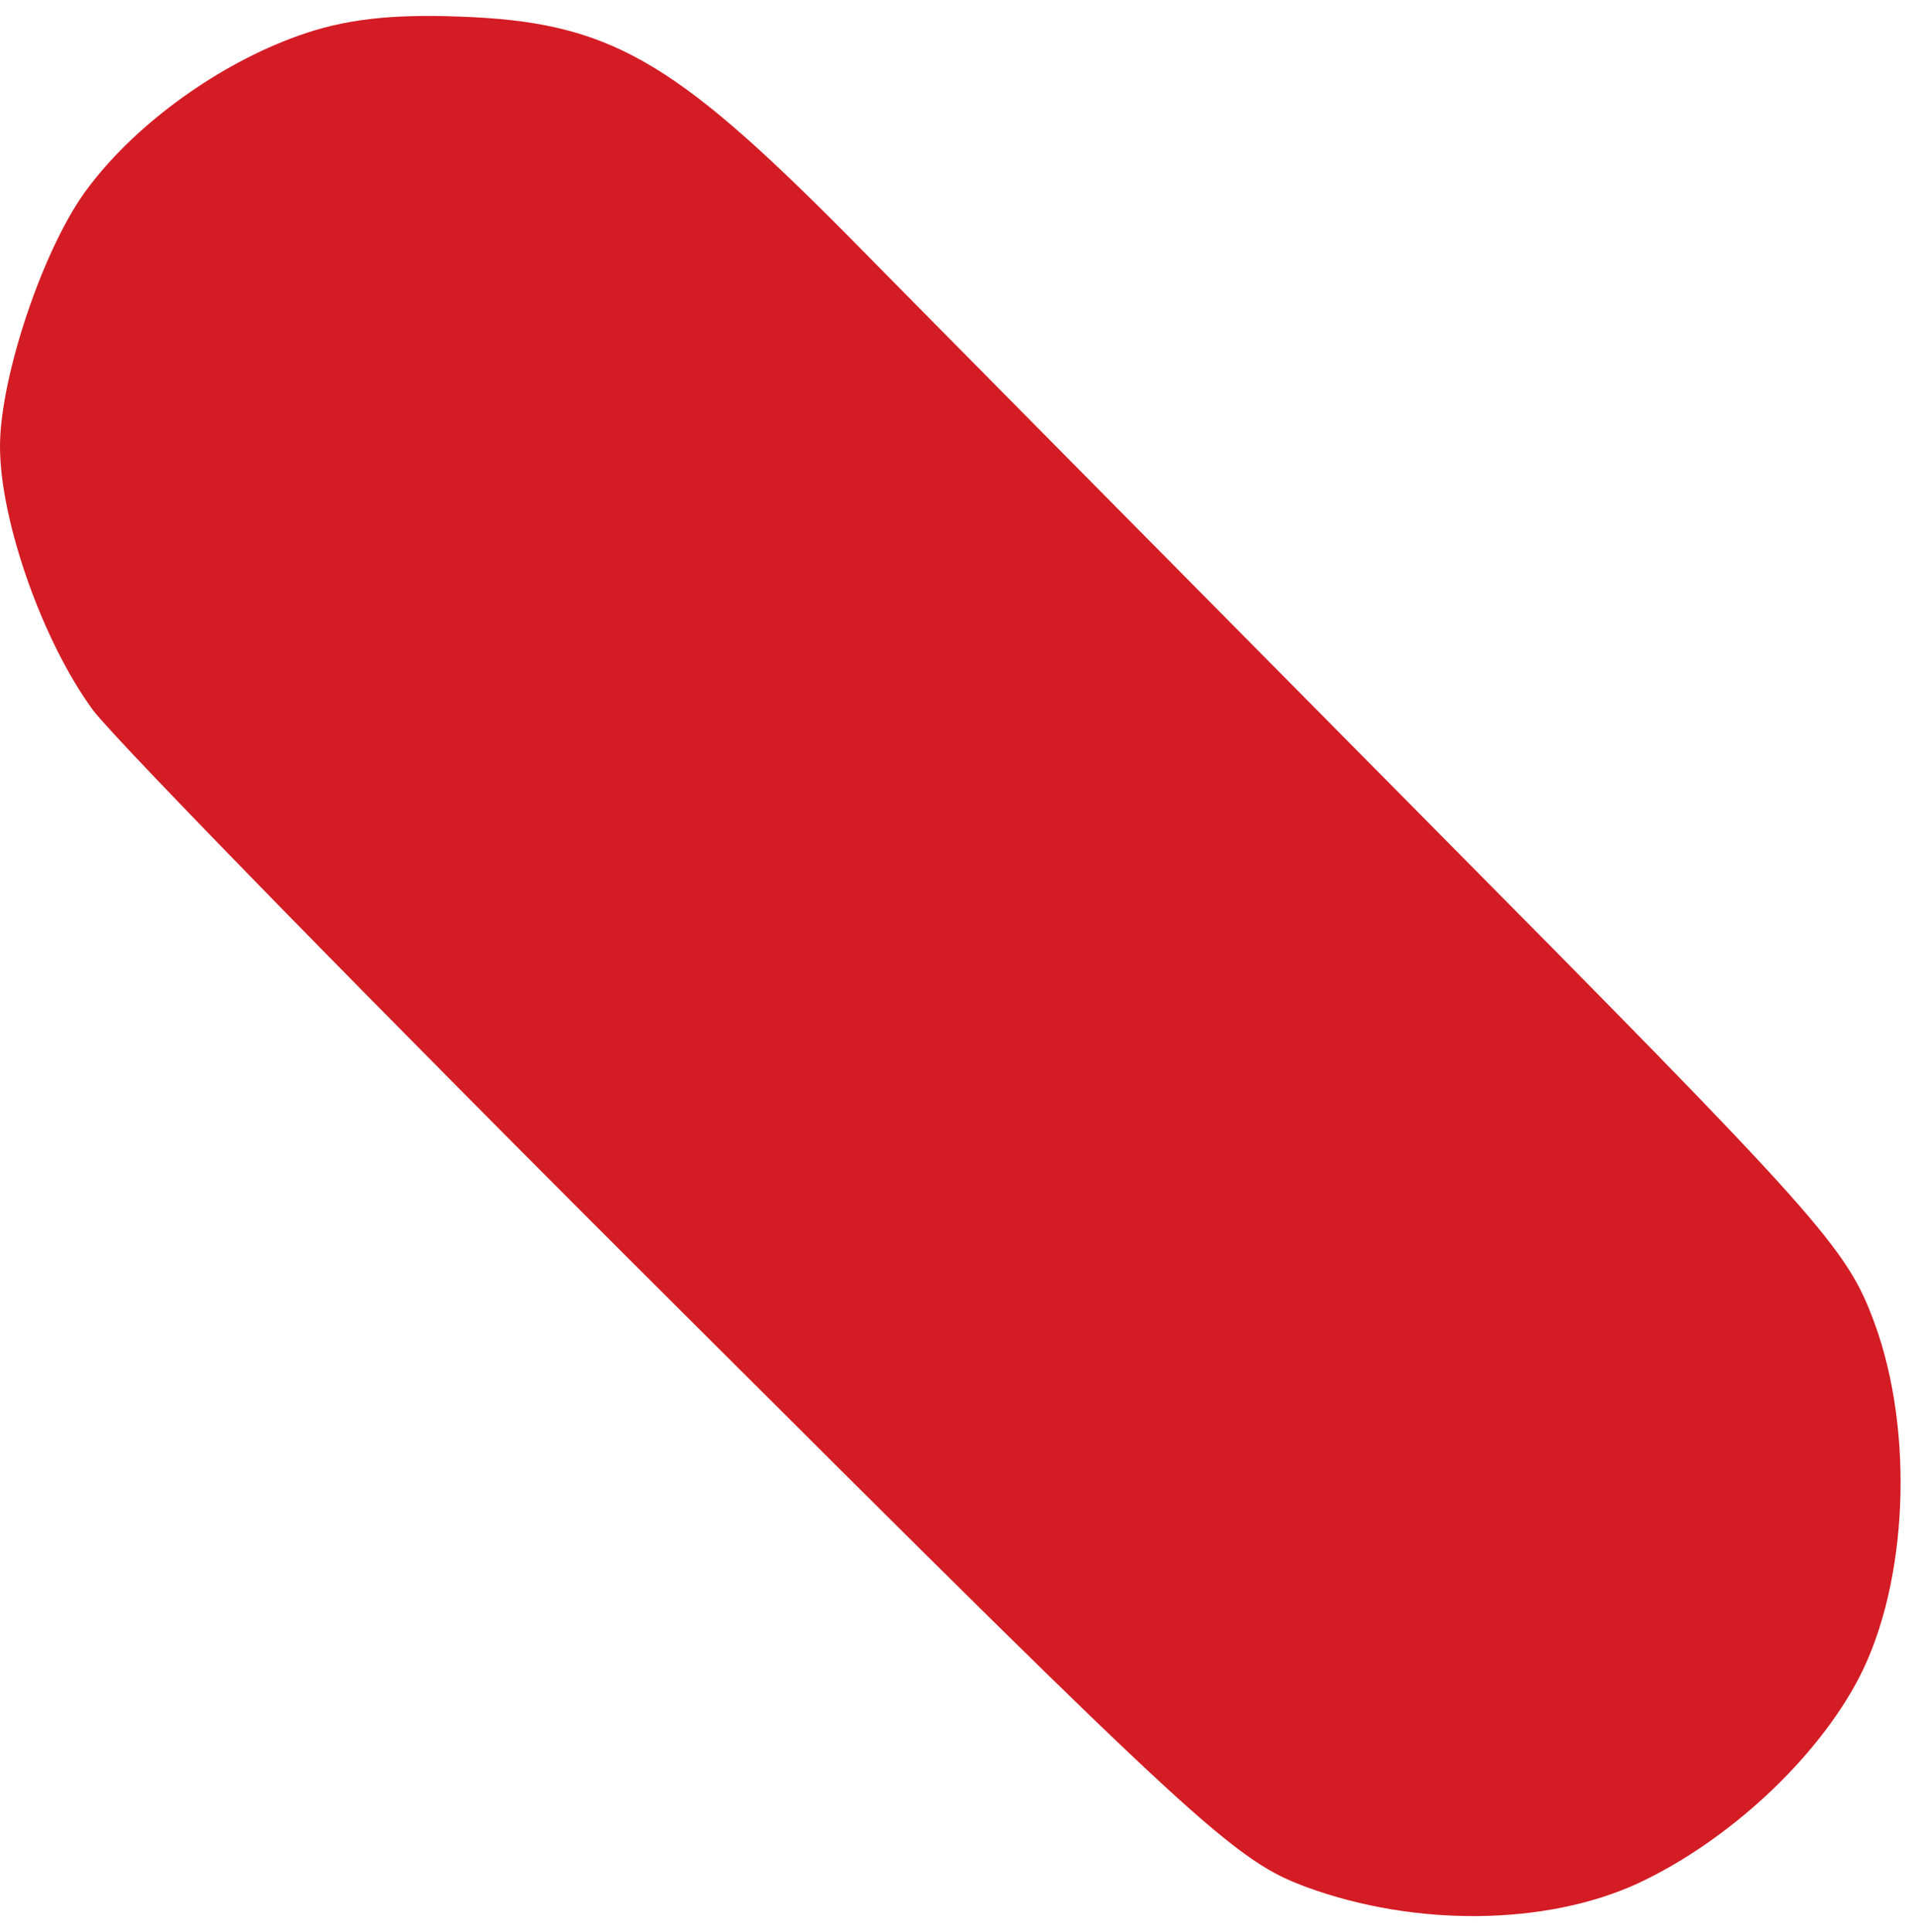 <svg width="200" height="202" viewBox="0 0 200 202" fill="none" xmlns="http://www.w3.org/2000/svg">
<g clip-path="url(#clip0_6530_5395)">
<path d="M31.2 3.734C22.933 6.667 14.4 12.8 9.333 19.467C4.667 25.467 0 39.334 0 46.667C0 54.534 4.533 67.2 9.733 74.267C12.4 77.734 40.267 106.267 71.6 137.467C125.6 191.334 129.067 194.534 136.667 197.334C148 201.467 161.6 201.334 171.2 196.934C180.667 192.534 190 183.867 194.4 175.334C199.467 165.467 200.133 149.734 196 138.4C193.067 130.4 190.667 127.734 148.133 84.8C123.467 59.867 96.533 32.667 88.4 24.4C70.267 6.134 63.6 2.267 48 1.734C40.933 1.467 36 2 31.2 3.734Z" fill="#D41C24"/>
</g>
<defs>
<clipPath id="clip0_6530_5395">
<rect width="200" height="201.333" fill="white"/>
</clipPath>
</defs>
</svg>
